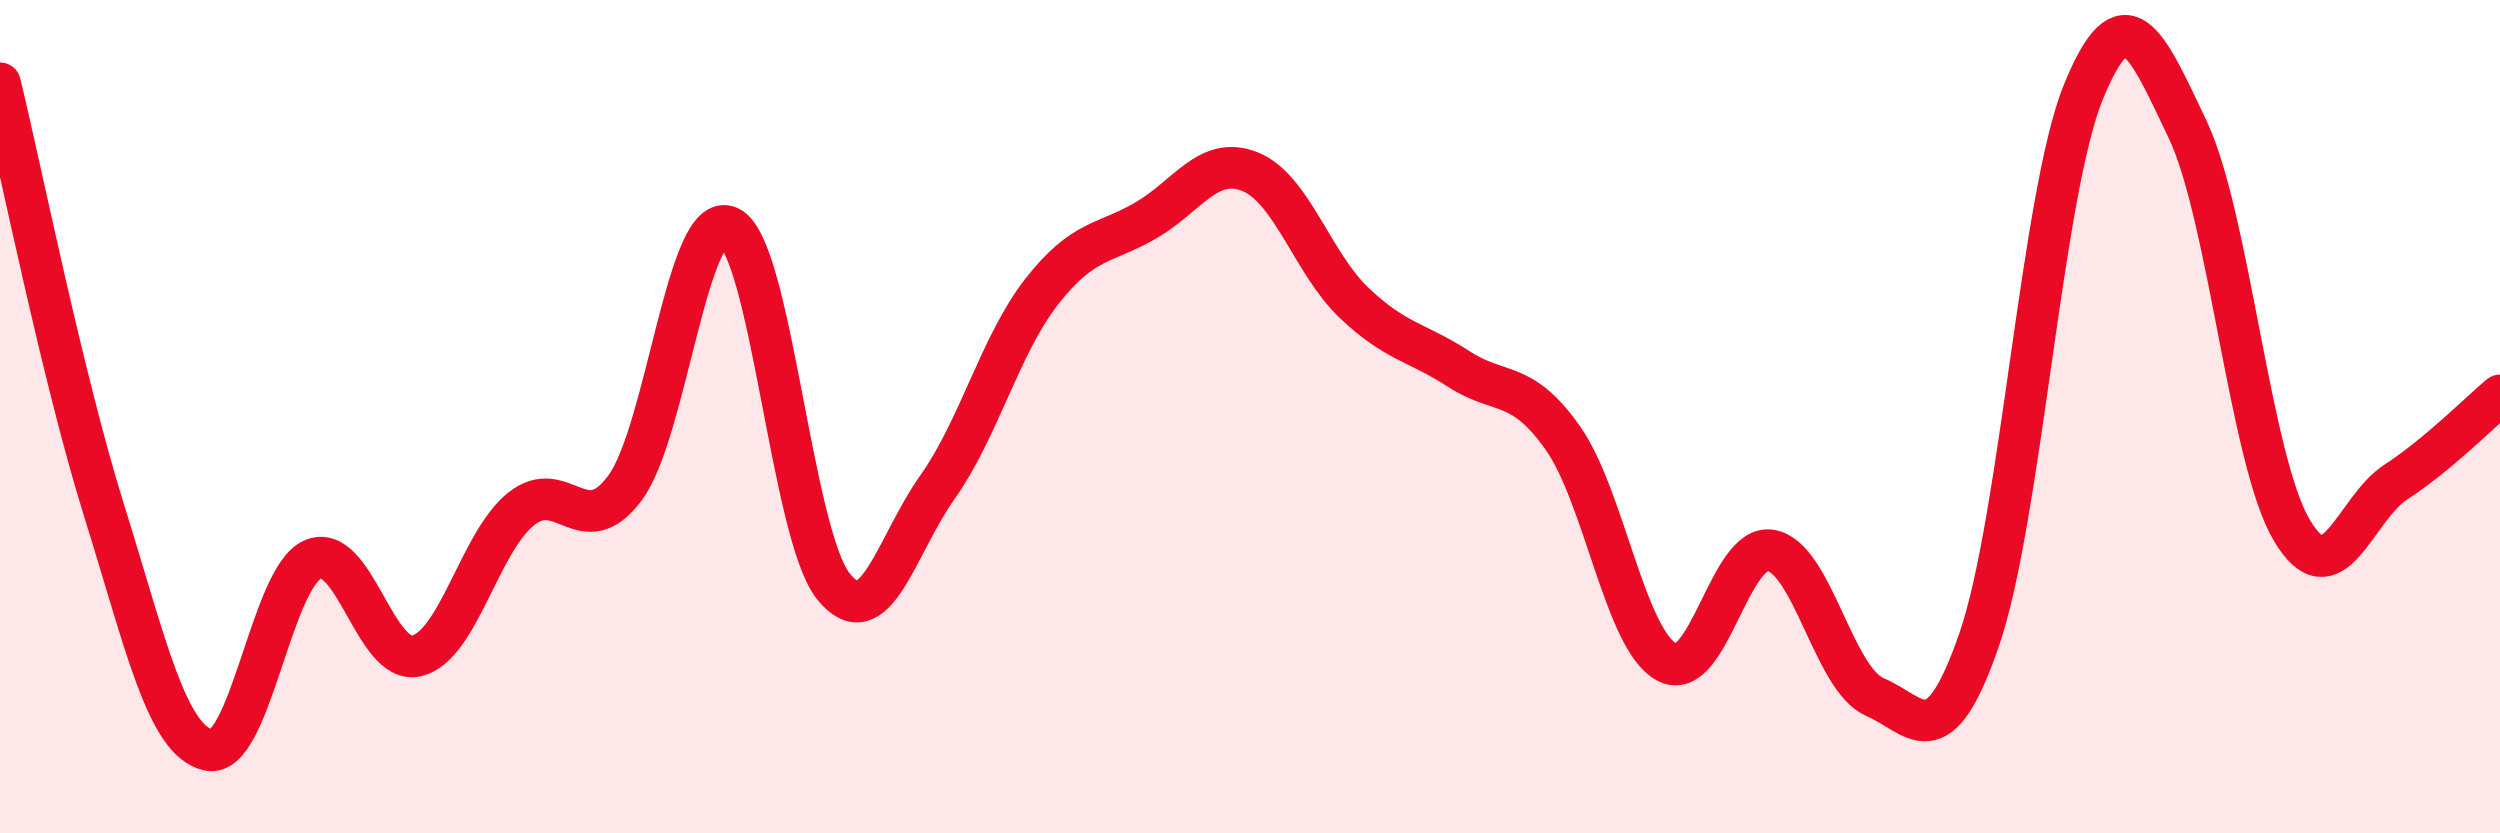 
    <svg width="60" height="20" viewBox="0 0 60 20" xmlns="http://www.w3.org/2000/svg">
      <path
        d="M 0,2 C 0.5,4.05 1.5,9.06 2.5,12.26 C 3.5,15.46 4,17.77 5,18 C 6,18.23 6.5,13.88 7.5,13.43 C 8.5,12.98 9,15.98 10,15.74 C 11,15.5 11.5,13.03 12.5,12.22 C 13.5,11.41 14,13.06 15,11.71 C 16,10.36 16.5,4.98 17.5,5.45 C 18.5,5.92 19,12.82 20,14.07 C 21,15.32 21.5,13.1 22.5,11.69 C 23.5,10.28 24,8.28 25,7 C 26,5.72 26.5,5.87 27.5,5.29 C 28.5,4.71 29,3.72 30,4.12 C 31,4.52 31.5,6.32 32.5,7.27 C 33.5,8.22 34,8.2 35,8.85 C 36,9.5 36.5,9.09 37.5,10.5 C 38.5,11.91 39,15.35 40,15.89 C 41,16.43 41.5,13.04 42.5,13.21 C 43.5,13.38 44,16.3 45,16.73 C 46,17.16 46.5,18.25 47.5,15.35 C 48.5,12.45 49,4.66 50,2.21 C 51,-0.24 51.5,1 52.5,3.1 C 53.5,5.2 54,11.03 55,12.72 C 56,14.41 56.5,12.22 57.5,11.57 C 58.5,10.92 59.5,9.91 60,9.49L60 20L0 20Z"
        fill="#EB0A25"
        opacity="0.1"
        stroke-linecap="round"
        stroke-linejoin="round"
      />
      <path
        d="M 0,2 C 0.5,4.05 1.5,9.06 2.5,12.26 C 3.5,15.46 4,17.77 5,18 C 6,18.23 6.5,13.88 7.5,13.43 C 8.5,12.98 9,15.98 10,15.74 C 11,15.5 11.5,13.03 12.5,12.22 C 13.5,11.41 14,13.06 15,11.71 C 16,10.36 16.5,4.98 17.5,5.45 C 18.5,5.92 19,12.82 20,14.07 C 21,15.32 21.5,13.1 22.5,11.69 C 23.5,10.28 24,8.28 25,7 C 26,5.72 26.5,5.87 27.5,5.29 C 28.5,4.71 29,3.72 30,4.12 C 31,4.52 31.5,6.32 32.5,7.27 C 33.5,8.22 34,8.2 35,8.85 C 36,9.5 36.5,9.09 37.5,10.5 C 38.5,11.91 39,15.35 40,15.89 C 41,16.43 41.5,13.04 42.5,13.21 C 43.5,13.38 44,16.3 45,16.73 C 46,17.16 46.5,18.25 47.5,15.35 C 48.5,12.45 49,4.66 50,2.21 C 51,-0.24 51.5,1 52.5,3.1 C 53.5,5.2 54,11.03 55,12.72 C 56,14.41 56.5,12.22 57.5,11.57 C 58.5,10.92 59.5,9.91 60,9.49"
        stroke="#EB0A25"
        stroke-width="1"
        fill="none"
        stroke-linecap="round"
        stroke-linejoin="round"
      />
    </svg>
  